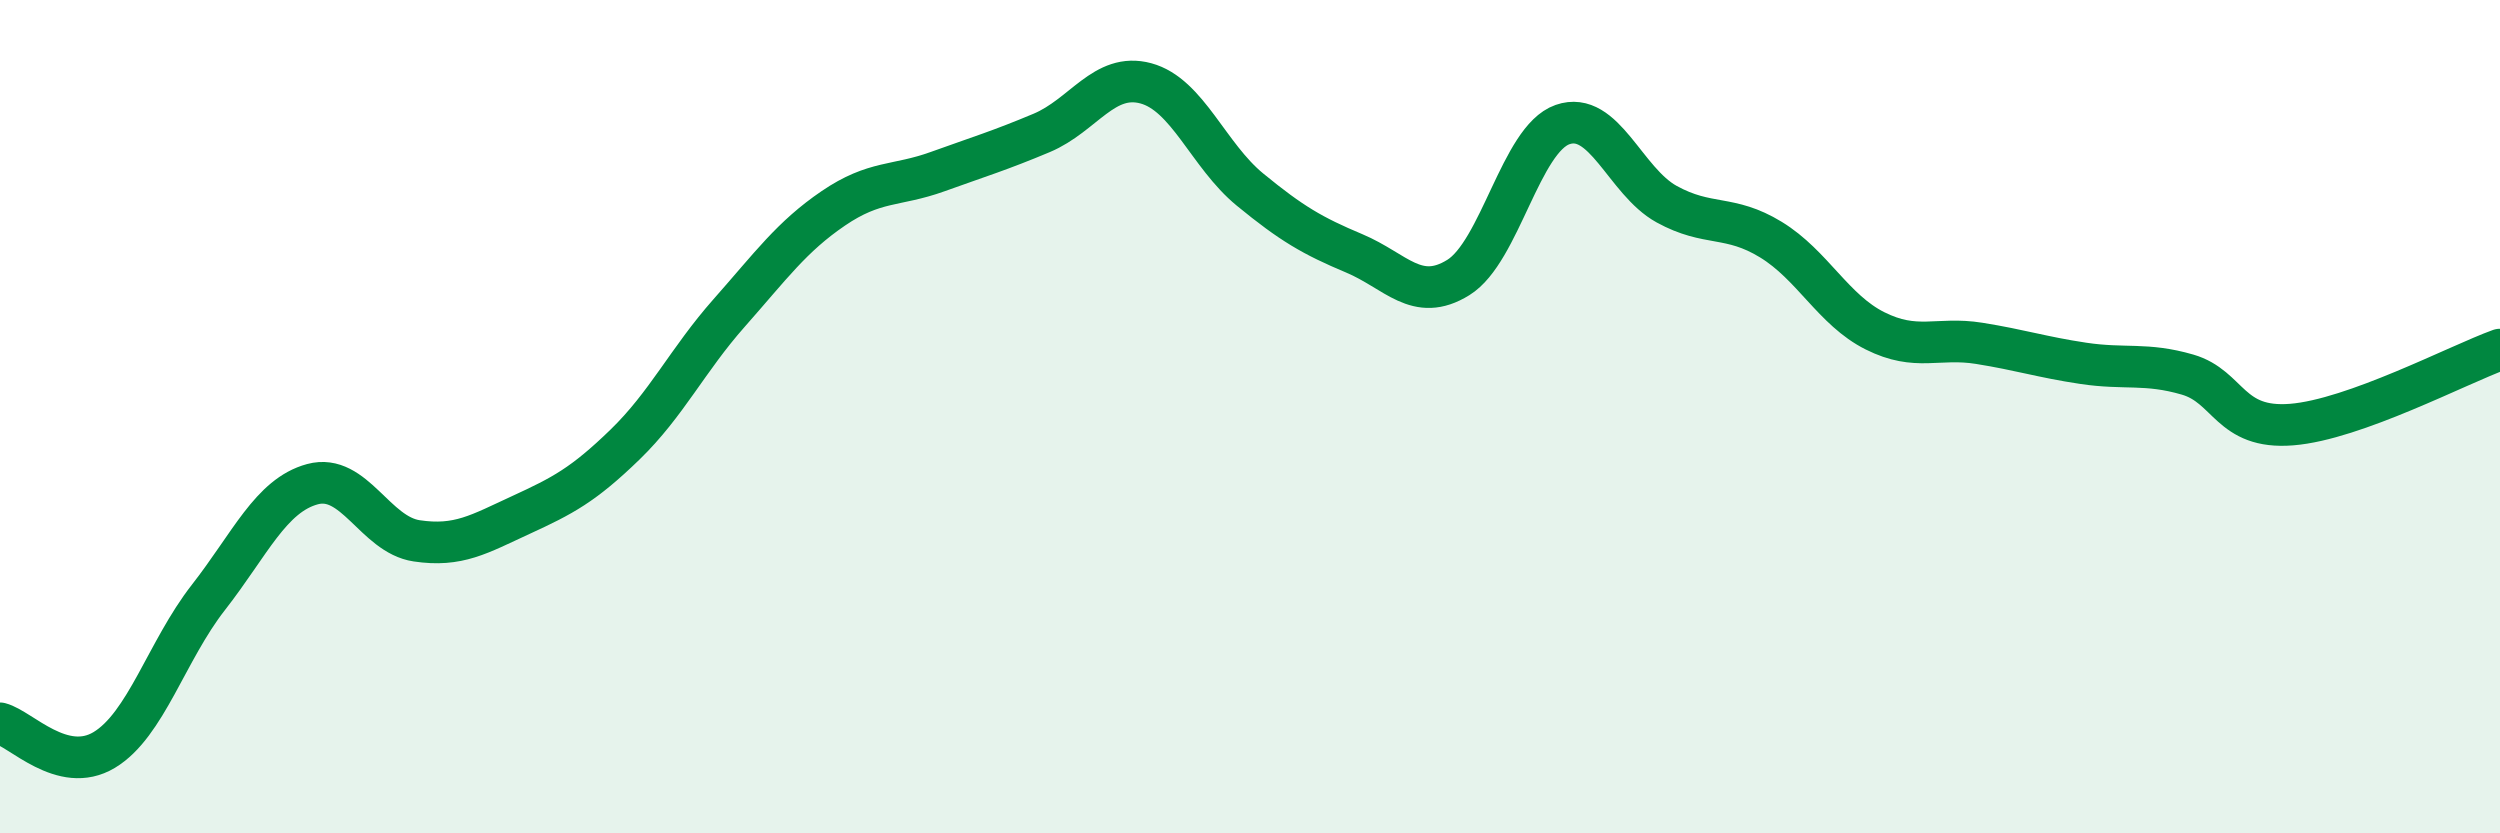 
    <svg width="60" height="20" viewBox="0 0 60 20" xmlns="http://www.w3.org/2000/svg">
      <path
        d="M 0,17.36 C 0.5,17.49 1.5,18.6 2.5,18 C 3.5,17.4 4,15.62 5,14.34 C 6,13.06 6.5,11.89 7.5,11.62 C 8.5,11.35 9,12.83 10,12.98 C 11,13.13 11.5,12.82 12.5,12.36 C 13.5,11.9 14,11.64 15,10.67 C 16,9.7 16.5,8.64 17.5,7.51 C 18.5,6.38 19,5.68 20,5 C 21,4.32 21.5,4.48 22.5,4.12 C 23.5,3.76 24,3.61 25,3.19 C 26,2.77 26.5,1.73 27.5,2 C 28.5,2.27 29,3.73 30,4.55 C 31,5.37 31.5,5.66 32.5,6.08 C 33.5,6.5 34,7.28 35,6.66 C 36,6.04 36.5,3.34 37.5,2.99 C 38.5,2.64 39,4.35 40,4.9 C 41,5.45 41.5,5.14 42.5,5.75 C 43.5,6.36 44,7.44 45,7.94 C 46,8.44 46.5,8.08 47.5,8.24 C 48.5,8.4 49,8.57 50,8.72 C 51,8.87 51.5,8.7 52.5,8.99 C 53.5,9.28 53.5,10.31 55,10.19 C 56.5,10.07 59,8.75 60,8.39L60 20L0 20Z"
        fill="#008740"
        opacity="0.1"
        stroke-linecap="round"
        stroke-linejoin="round"
      />
      <path
        d="M 0,17.36 C 0.5,17.49 1.5,18.6 2.5,18 C 3.5,17.4 4,15.62 5,14.34 C 6,13.06 6.5,11.89 7.5,11.62 C 8.5,11.35 9,12.83 10,12.98 C 11,13.13 11.5,12.82 12.5,12.36 C 13.5,11.9 14,11.64 15,10.67 C 16,9.7 16.5,8.64 17.5,7.51 C 18.5,6.38 19,5.68 20,5 C 21,4.32 21.5,4.48 22.5,4.12 C 23.5,3.76 24,3.61 25,3.19 C 26,2.77 26.5,1.73 27.5,2 C 28.5,2.27 29,3.73 30,4.55 C 31,5.37 31.5,5.66 32.5,6.08 C 33.5,6.5 34,7.28 35,6.66 C 36,6.04 36.5,3.34 37.5,2.99 C 38.5,2.64 39,4.35 40,4.9 C 41,5.45 41.5,5.14 42.5,5.75 C 43.5,6.36 44,7.44 45,7.94 C 46,8.44 46.5,8.08 47.5,8.24 C 48.5,8.4 49,8.57 50,8.72 C 51,8.87 51.5,8.7 52.5,8.99 C 53.5,9.28 53.5,10.31 55,10.19 C 56.5,10.07 59,8.75 60,8.39"
        stroke="#008740"
        stroke-width="1"
        fill="none"
        stroke-linecap="round"
        stroke-linejoin="round"
      />
    </svg>
  